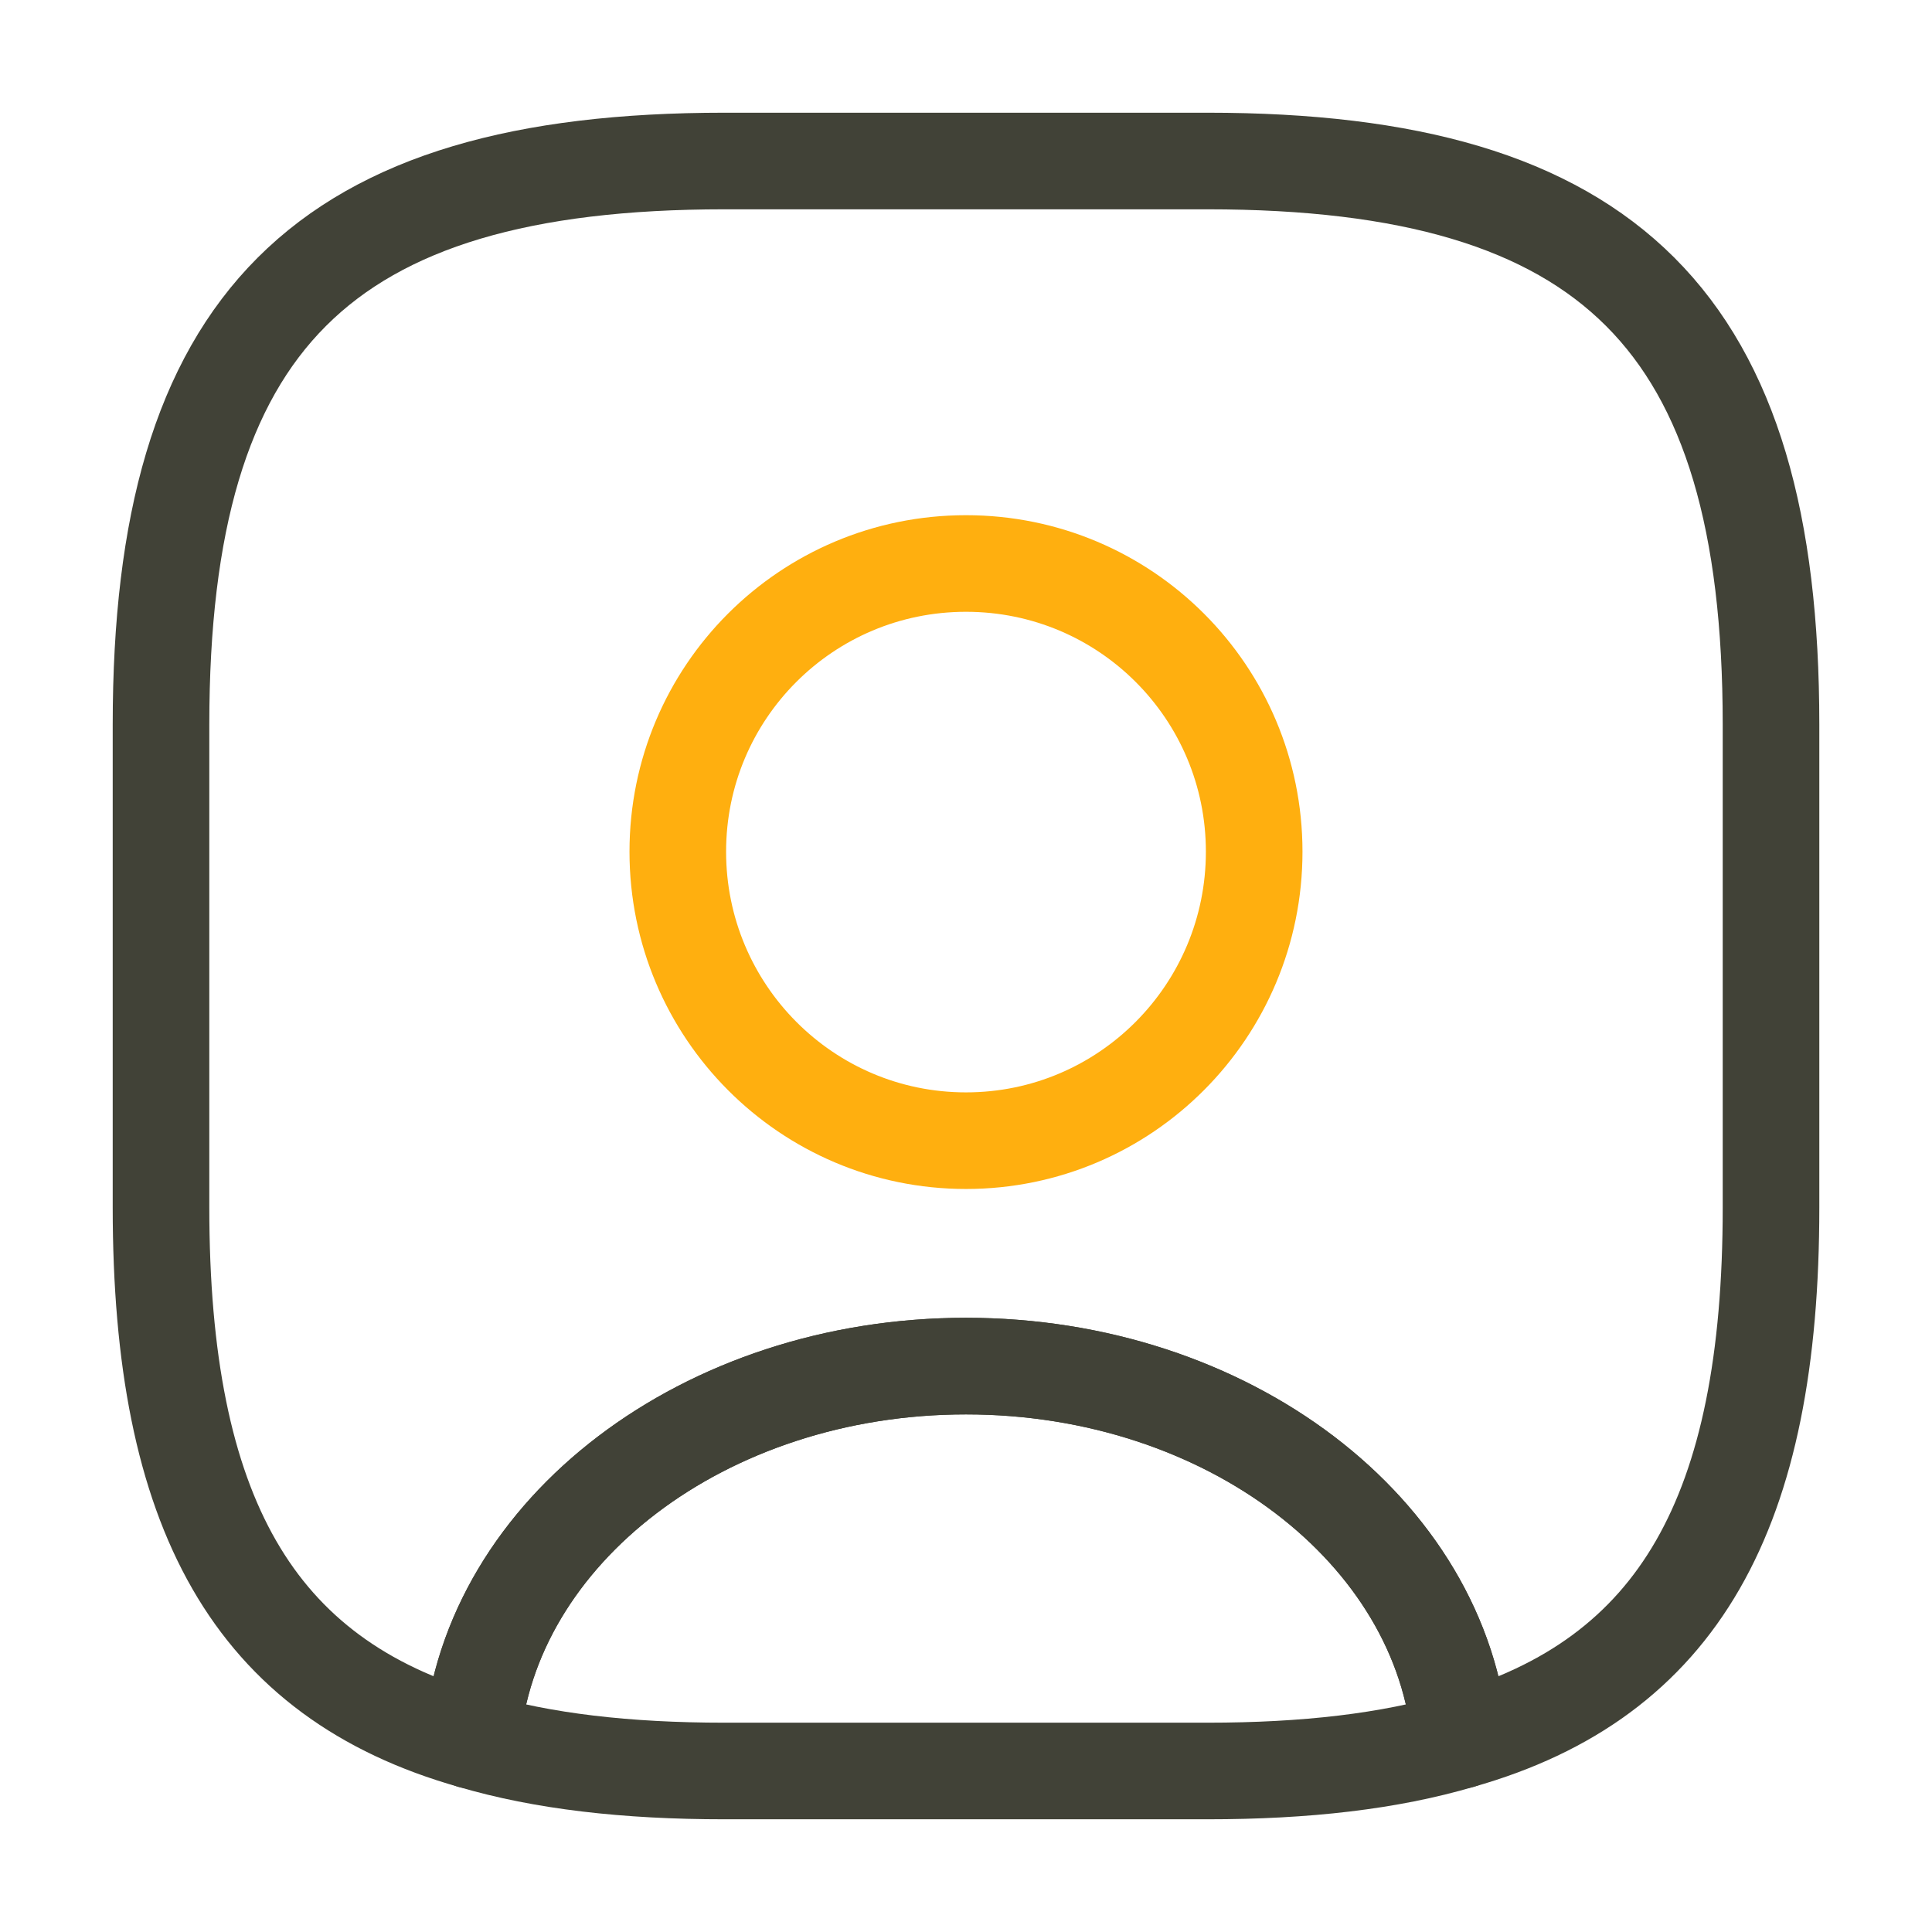 <svg width="80" height="80" viewBox="0 0 80 80" fill="none" xmlns="http://www.w3.org/2000/svg">
<path d="M60.467 72.067C57.533 72.933 54.066 73.333 50 73.333H30C25.933 73.333 22.466 72.933 19.533 72.067C20.267 63.4 29.166 56.567 40 56.567C50.833 56.567 59.733 63.4 60.467 72.067Z" stroke="#414237" stroke-width="4" stroke-linecap="round" stroke-linejoin="round"/>
<path d="M50 6.667H30C13.334 6.667 6.667 13.333 6.667 30V50C6.667 62.6 10.467 69.5 19.534 72.067C20.267 63.4 29.167 56.567 40 56.567C50.834 56.567 59.734 63.4 60.467 72.067C69.534 69.5 73.334 62.6 73.334 50V30C73.334 13.333 66.667 6.667 50 6.667ZM40 47.233Z" stroke="#414237" stroke-width="4" stroke-linecap="round" stroke-linejoin="round"/>
<path d="M51.933 35.267C51.933 41.867 46.6 47.233 40 47.233C33.4 47.233 28.066 41.867 28.066 35.267C28.066 28.667 33.4 23.333 40 23.333C46.6 23.333 51.933 28.667 51.933 35.267Z" stroke="#FFAF0F" stroke-width="4" stroke-linecap="round" stroke-linejoin="round"/>
</svg>
